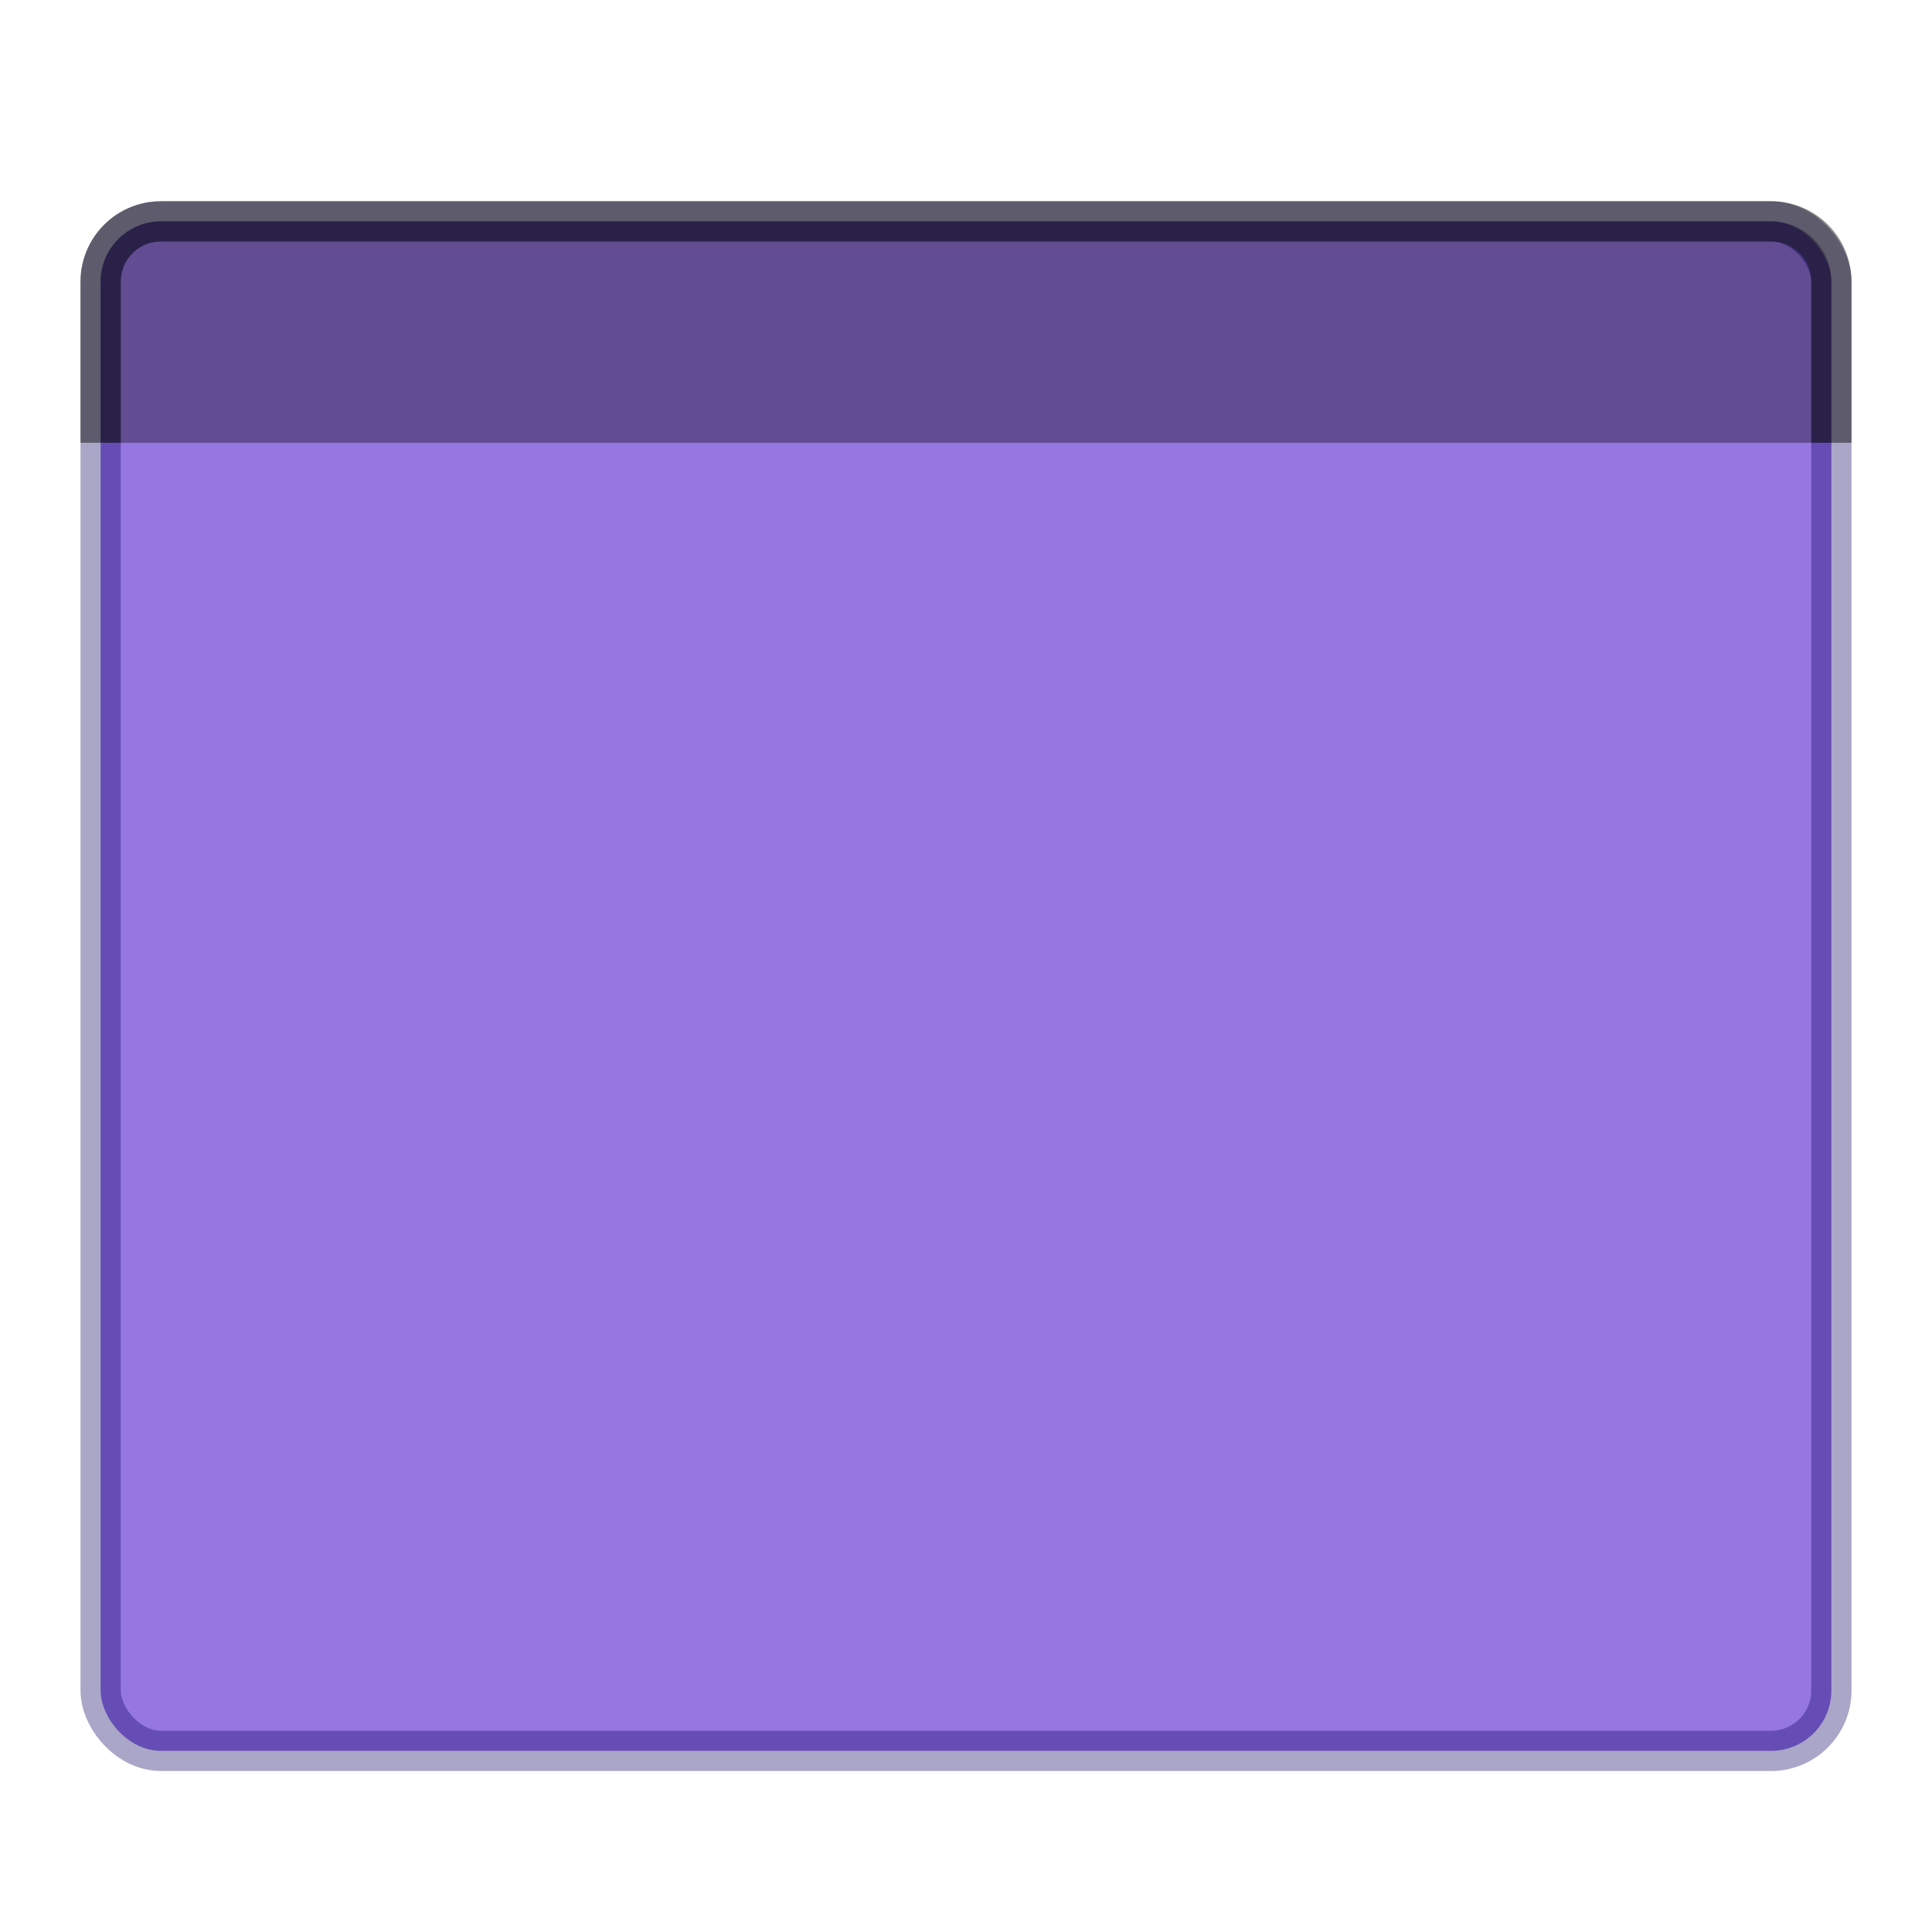 <svg width="48" height="48" version="1.1" xmlns="http://www.w3.org/2000/svg">
 <g transform="translate(0,-1)">
  <rect x="2.5" y="6.5" width="43" height="38" rx="1.5" ry="1.5" color="#000000" fill="#9677e2" overflow="visible"/>
  <path d="m4 6.5c-0.831 0-1.5 0.669-1.5 1.5v4h43v-4c0-0.831-0.669-1.5-1.5-1.5z" opacity=".35"/>
  <rect x="2.5" y="6.5" width="43" height="38" rx="1.5" ry="1.5" color="#000000" fill="none" opacity=".35" overflow="visible" solid-color="#000000" stroke="#0e0063" stroke-linecap="round" stroke-linejoin="round" style="isolation:auto;mix-blend-mode:normal"/>
  <path d="m45.5 12v-4c0-0.831-0.669-1.5-1.5-1.5h-40c-0.831 0-1.5 0.669-1.5 1.5v4" color="#000000" fill="none" opacity=".5" overflow="visible" solid-color="#000000" stroke="#111" stroke-linejoin="round" style="isolation:auto;mix-blend-mode:normal"/>
 </g>
</svg>
